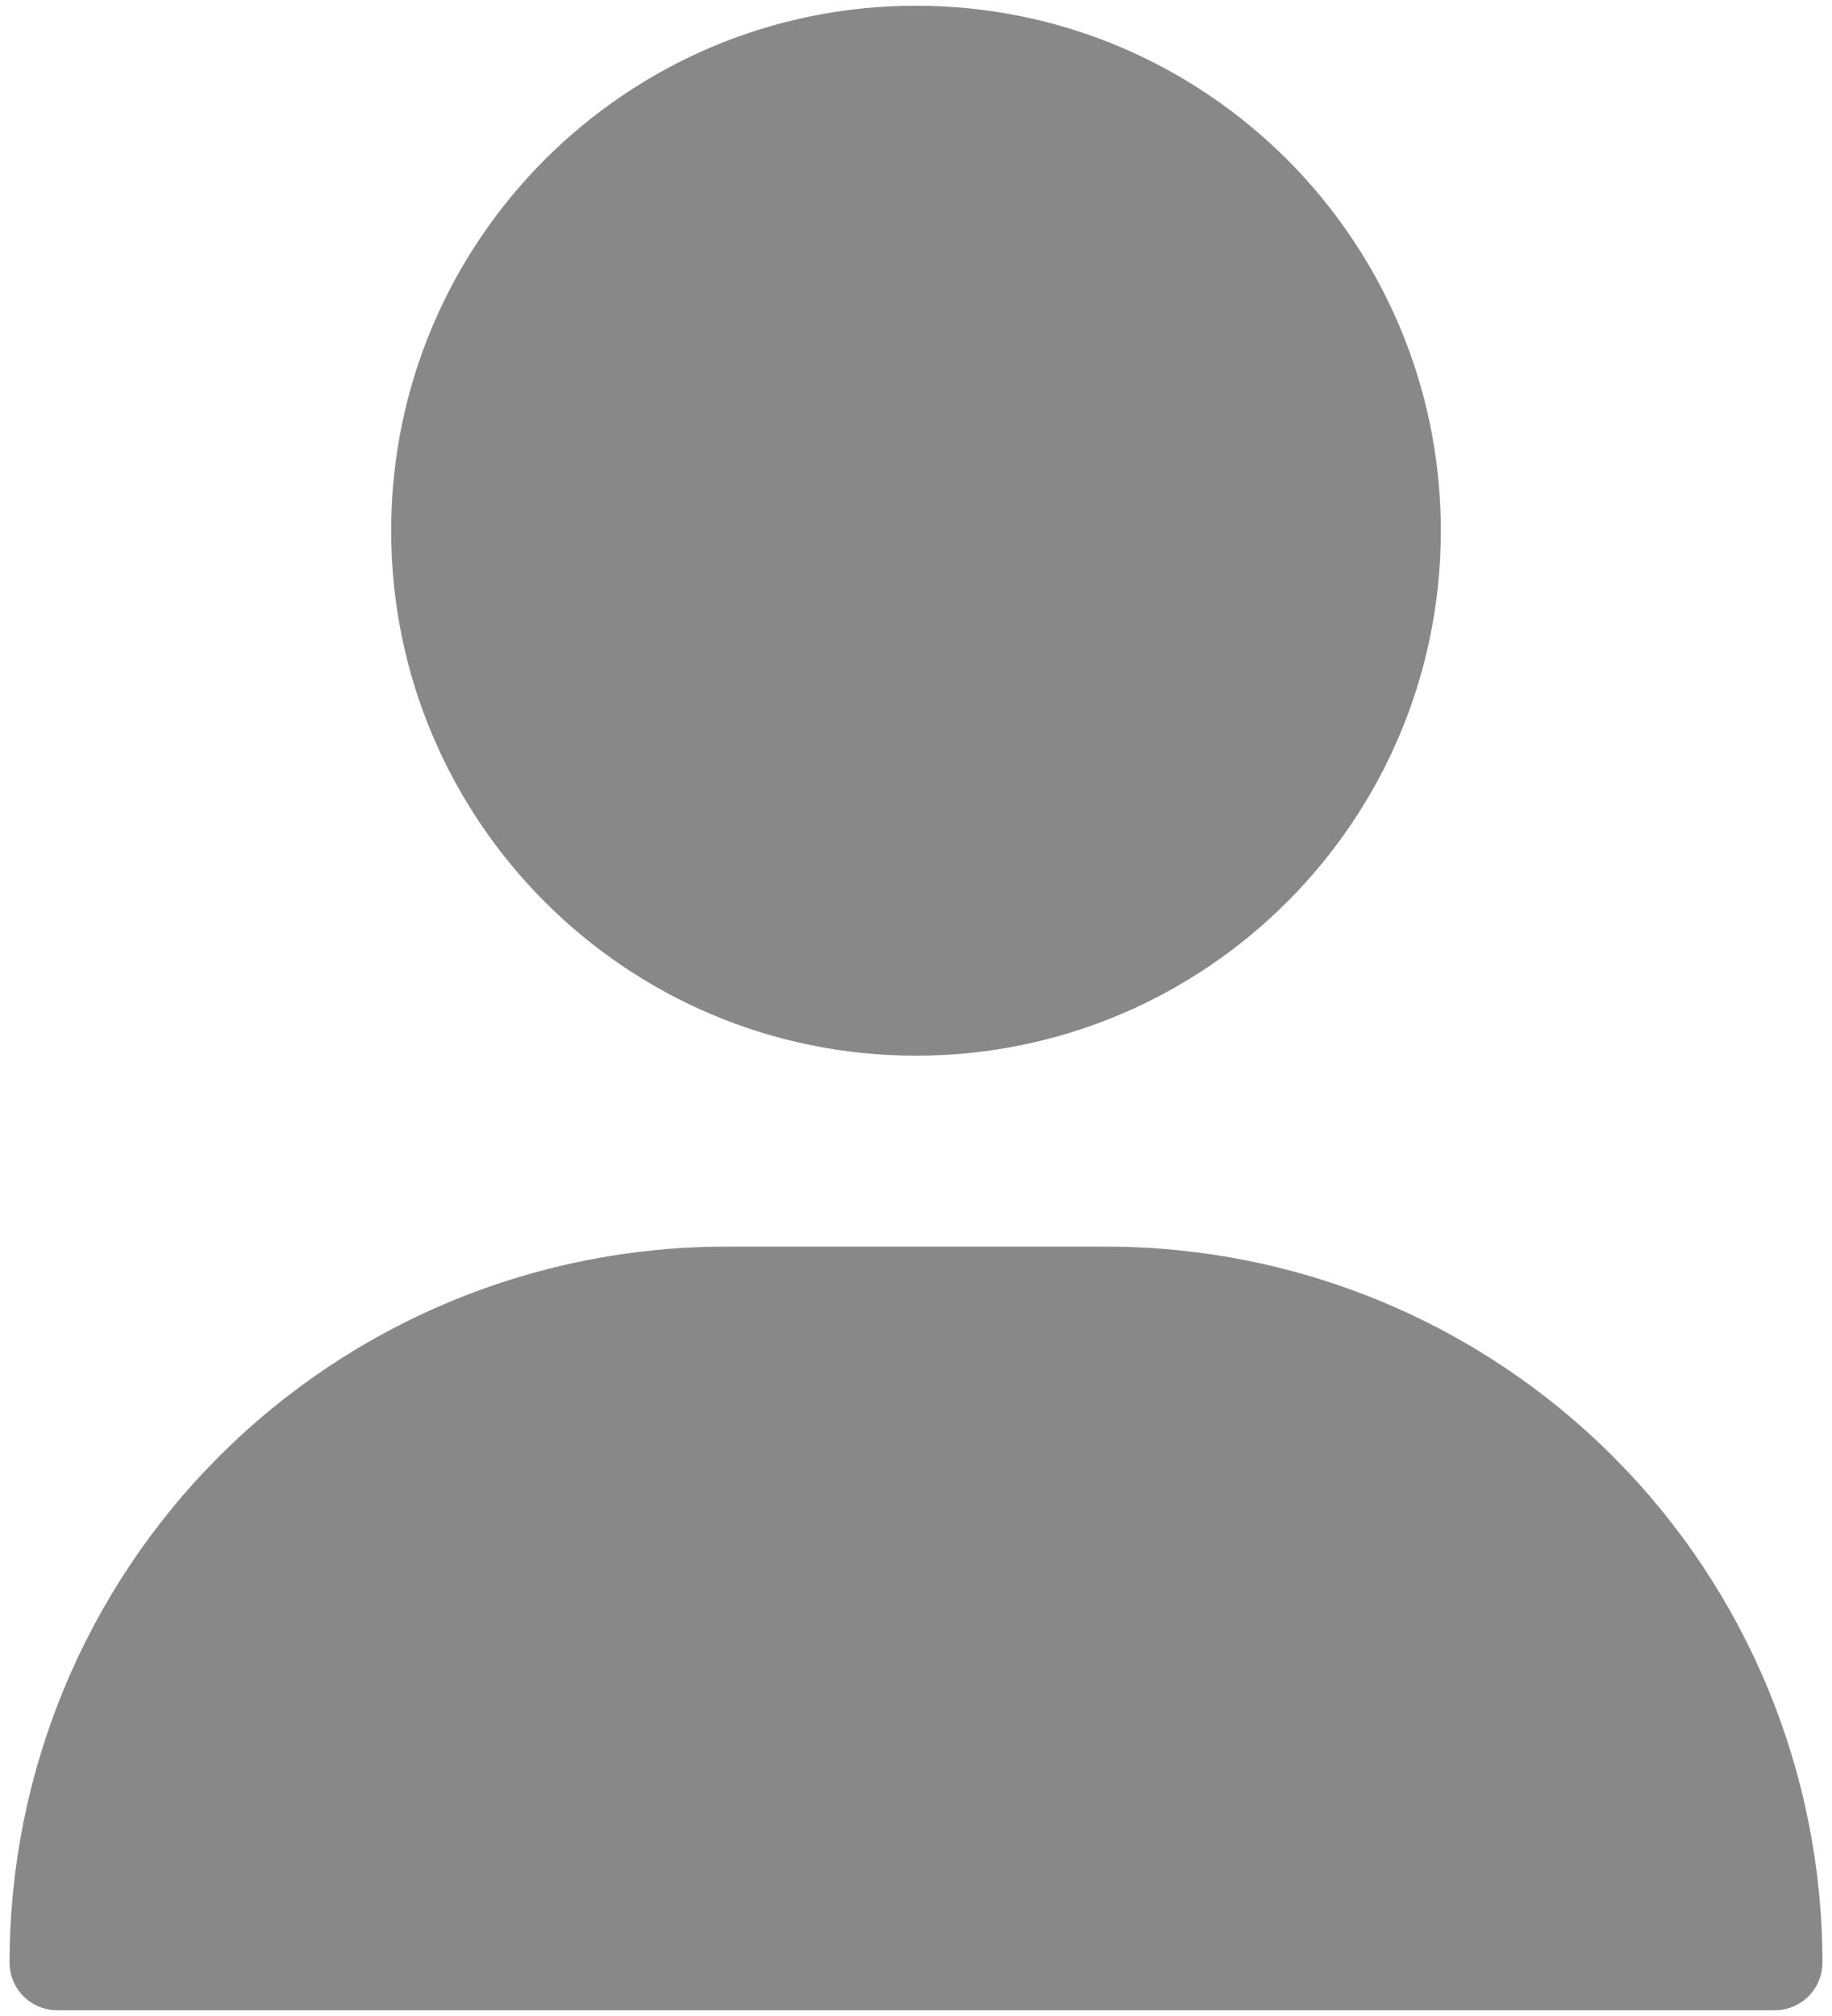 <?xml version="1.0" encoding="UTF-8"?>
<svg width="80px" height="88px" viewBox="0 0 80 88" version="1.1" xmlns="http://www.w3.org/2000/svg" xmlns:xlink="http://www.w3.org/1999/xlink">
    <g id="Page-1" stroke="none" stroke-width="1" fill="none" fill-rule="evenodd">
        <g id="np_user_4693999_000000" fill="#888888" fill-rule="nonzero">
            <path d="M48.332,54.418 L31.668,54.418 C23.379,54.418 15.43,57.711 9.57,63.57 C3.711,69.43 0.418,77.379 0.418,85.668 C0.418,86.219 0.636,86.75 1.027,87.141 C1.418,87.532 1.949,87.75 2.5,87.75 L77.5,87.75 C78.051,87.75 78.582,87.532 78.972,87.141 C79.363,86.75 79.582,86.219 79.582,85.668 C79.582,77.379 76.289,69.43 70.43,63.57 C64.57,57.711 56.621,54.418 48.332,54.418 L48.332,54.418 Z" id="Path"></path>
            <path d="M62.918,23.168 C62.918,35.824 52.656,46.082 40,46.082 C27.344,46.082 17.082,35.824 17.082,23.168 C17.082,10.512 27.344,0.25 40,0.25 C52.656,0.25 62.918,10.512 62.918,23.168" id="Path"></path>
        </g>
    </g>
</svg>